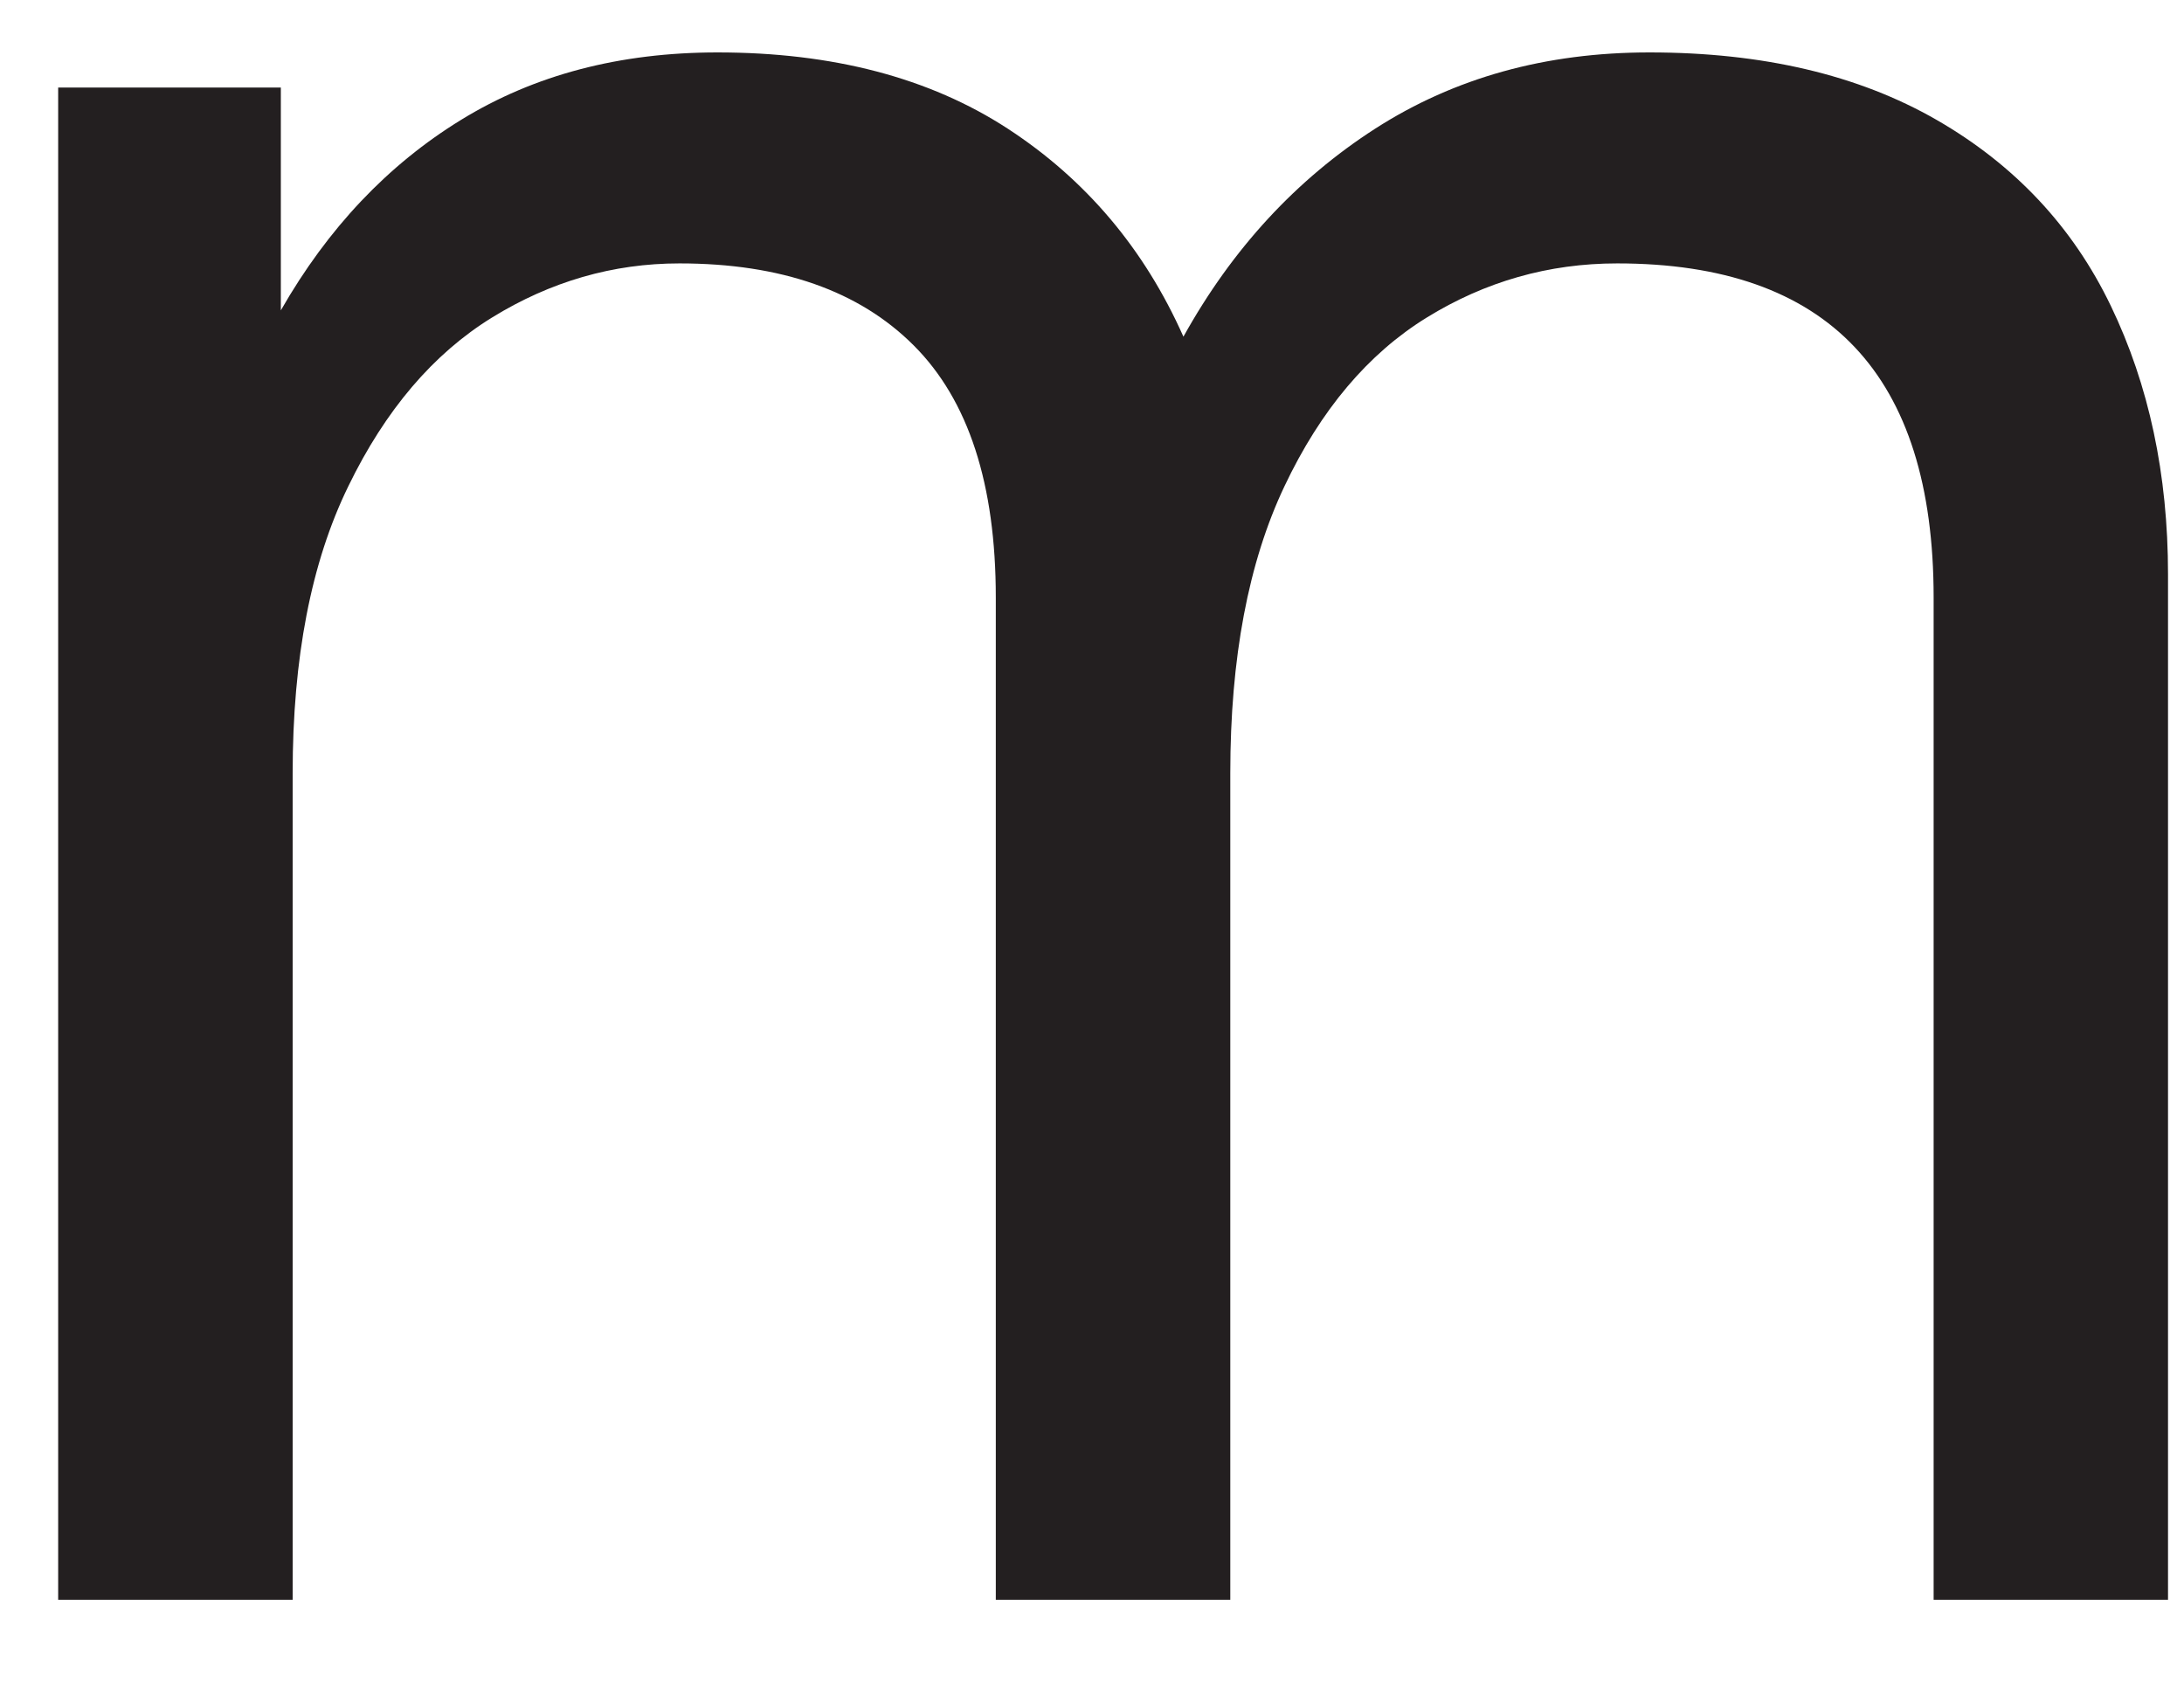 <?xml version="1.0" encoding="UTF-8"?><svg xmlns="http://www.w3.org/2000/svg" xmlns:xlink="http://www.w3.org/1999/xlink" xmlns:avocode="https://avocode.com/" id="SVGDocae0290c91b254e99b9a2e39fa3347af8" width="22px" height="17px" version="1.1" viewBox="0 0 22 17" aria-hidden="true"><defs><linearGradient class="cerosgradient" data-cerosgradient="true" id="CerosGradient_id895329a2e" gradientUnits="userSpaceOnUse" x1="50%" y1="100%" x2="50%" y2="0%"><stop offset="0%" stop-color="#d1d1d1"/><stop offset="100%" stop-color="#d1d1d1"/></linearGradient><linearGradient/></defs><g><g><path d="M19.507,1.207c0.787,0.453 1.373,1.077 1.756,1.874c0.384,0.797 0.576,1.698 0.576,2.702v10.33v0h-2.361v0v-10.095c0,-2.244 -1.063,-3.365 -3.188,-3.365c-0.689,0 -1.329,0.182 -1.919,0.546c-0.59,0.364 -1.068,0.93 -1.432,1.698c-0.364,0.767 -0.546,1.731 -0.546,2.892v8.324v0h-2.362v0v-10.095c0,-1.141 -0.275,-1.987 -0.826,-2.538c-0.55,-0.551 -1.338,-0.827 -2.361,-0.827c-0.669,0 -1.299,0.182 -1.889,0.546c-0.59,0.364 -1.073,0.93 -1.446,1.698c-0.375,0.767 -0.561,1.731 -0.561,2.892v8.324v0h-2.362v0v-15.231v0h2.243v0v2.244c0.473,-0.827 1.078,-1.466 1.816,-1.919c0.737,-0.453 1.598,-0.679 2.583,-0.679c1.16,0 2.135,0.255 2.922,0.767c0.786,0.512 1.377,1.21 1.771,2.096c0.492,-0.886 1.137,-1.584 1.933,-2.096c0.798,-0.512 1.716,-0.767 2.761,-0.767c1.14,0 2.104,0.226 2.892,0.679z" fill="#231f20" fill-opacity="1"/></g></g></svg>